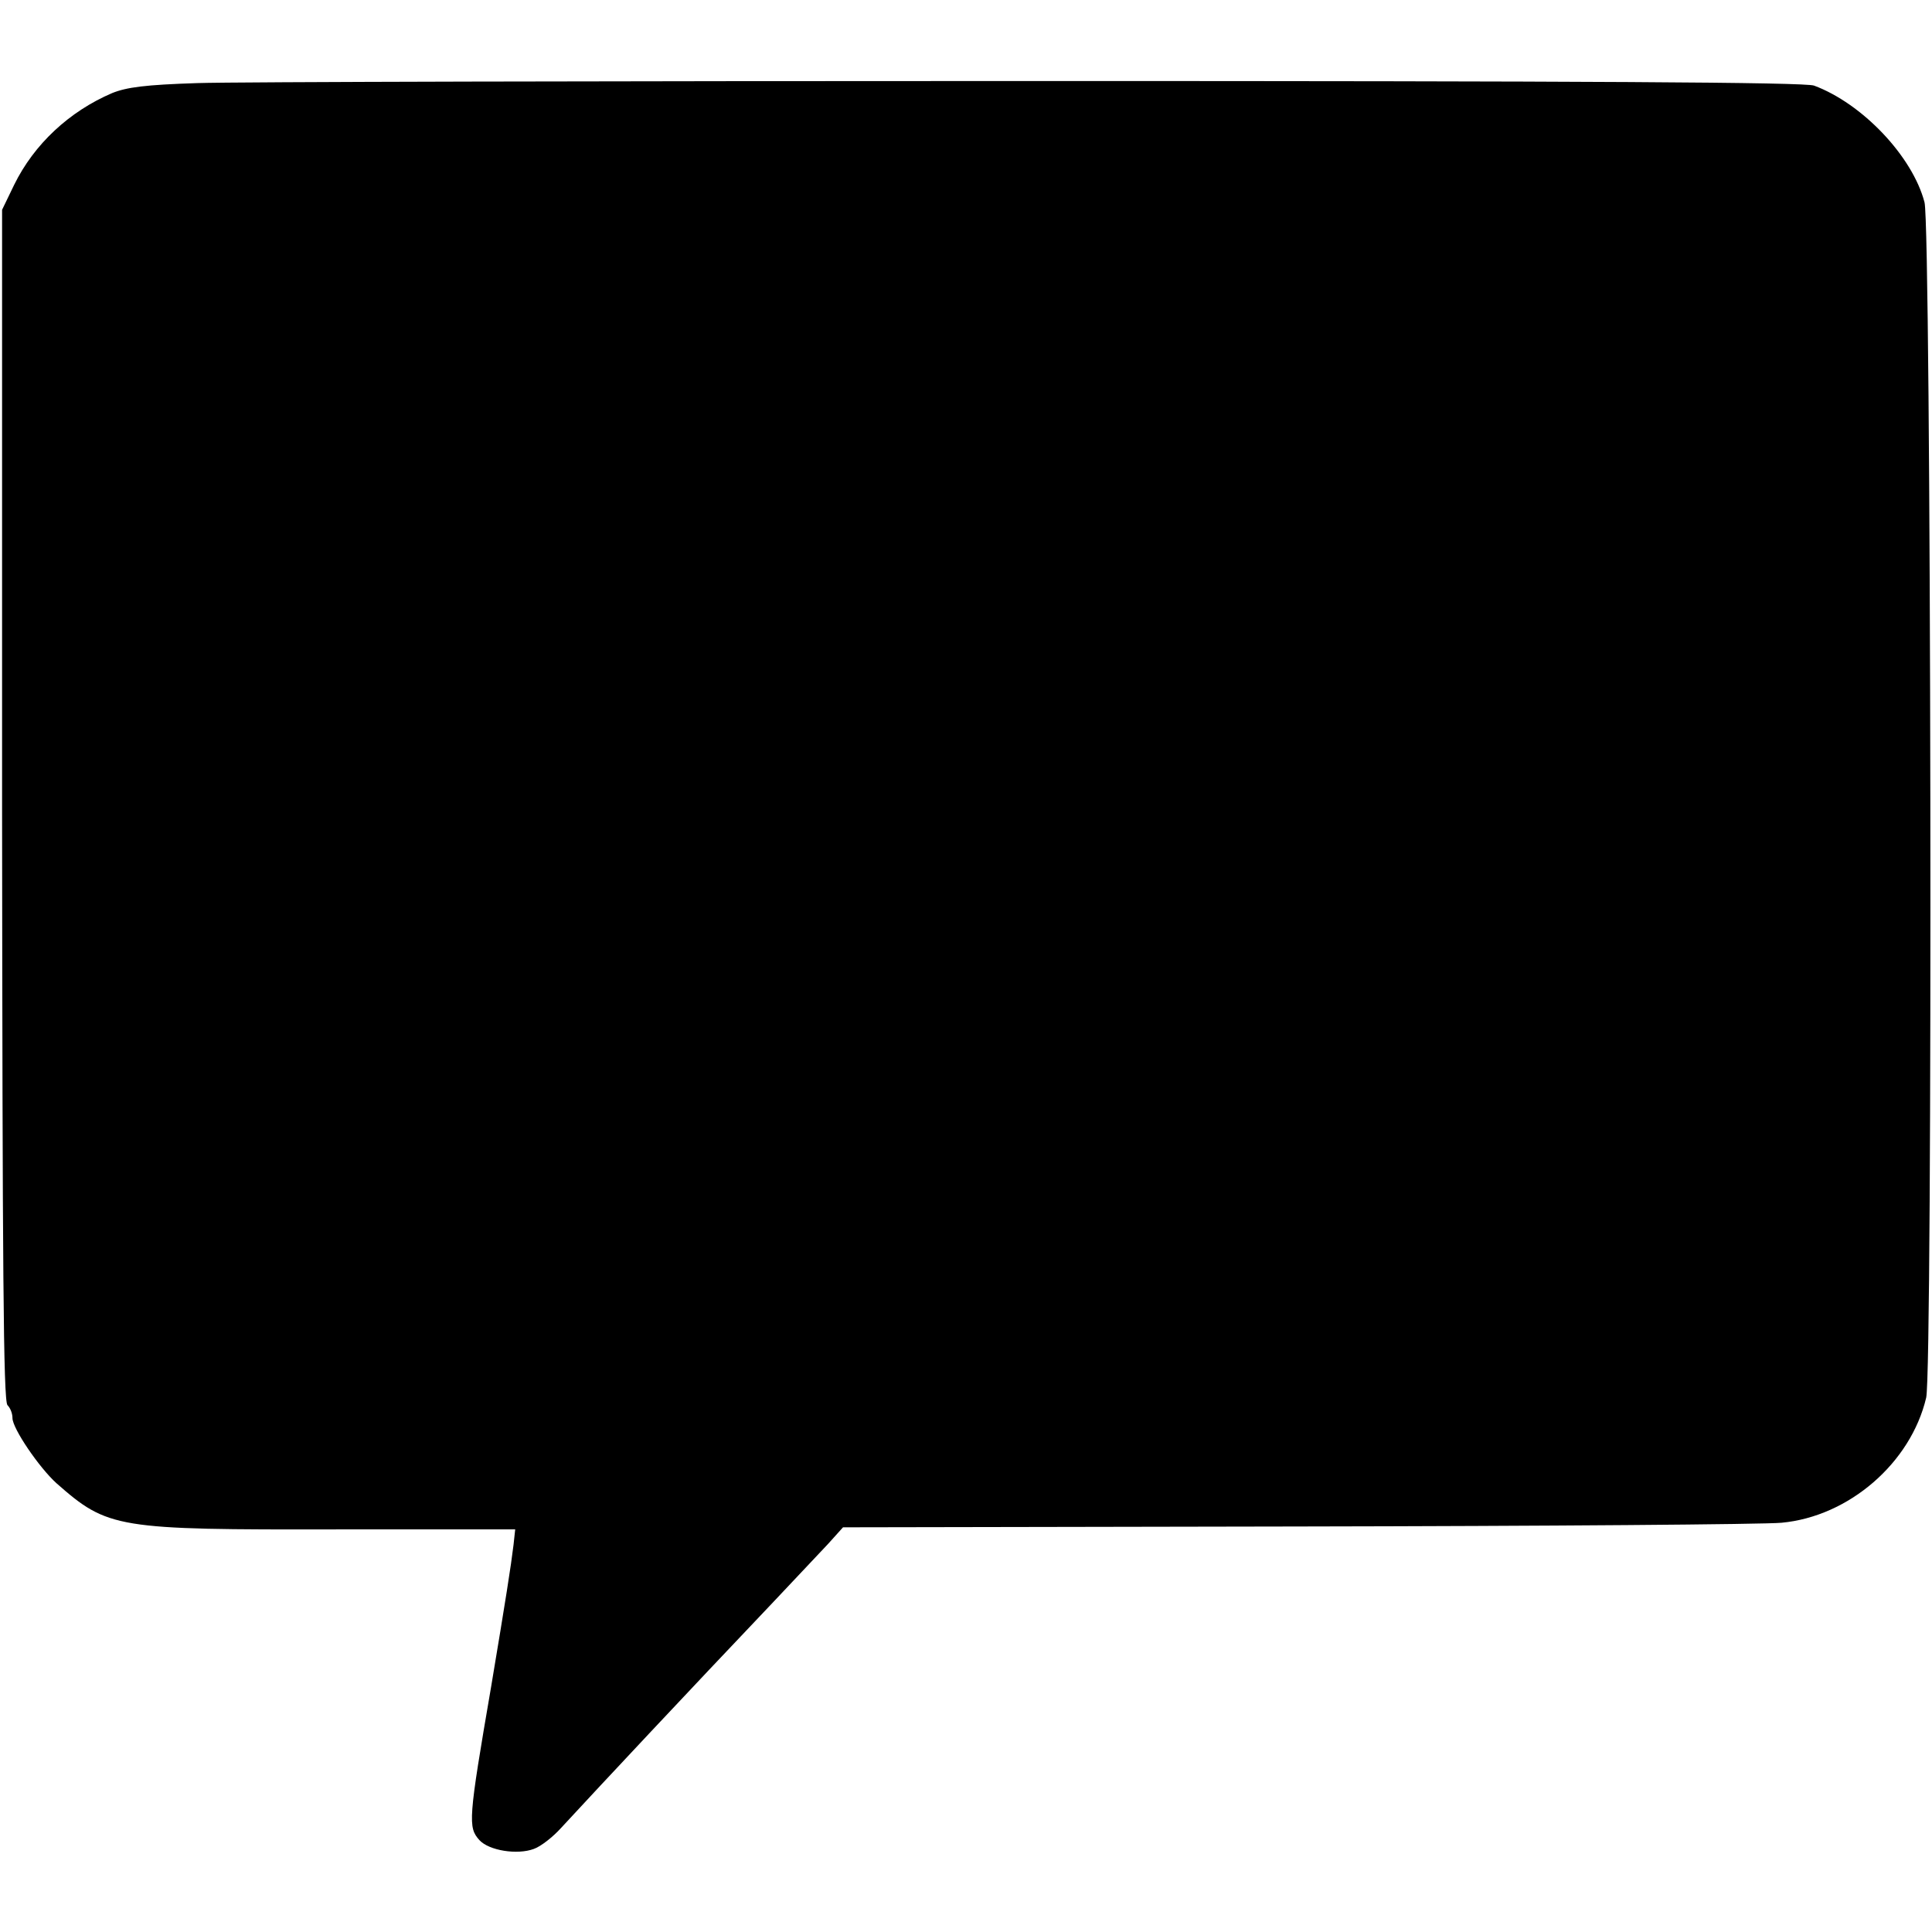 <?xml version="1.0" standalone="no"?>
<!DOCTYPE svg PUBLIC "-//W3C//DTD SVG 20010904//EN"
 "http://www.w3.org/TR/2001/REC-SVG-20010904/DTD/svg10.dtd">
<svg version="1.0" xmlns="http://www.w3.org/2000/svg"
 width="465pt" height="465pt" viewBox="0 0 465 465"
 preserveAspectRatio="xMidYMid meet">
<g transform="translate(0,465) scale(0.1,-0.1)"
fill="#000000" stroke="none">
<path d="M475 4450 c-126 -4 -170 -10 -205 -24 -103 -44 -188 -123 -236 -221
l-29 -60 0 -1432 c1 -1114 3 -1435 13 -1445 7 -7 12 -20 12 -31 0 -25 64 -119
106 -157 124 -109 144 -112 676 -111 l428 0 -4 -37 c-6 -50 -19 -133 -54 -342
-55 -320 -56 -338 -28 -369 23 -25 91 -36 131 -21 17 6 46 29 65 50 96 104
301 323 512 545 52 55 111 118 131 139 l36 40 1093 2 c601 1 1126 5 1166 9
162 15 311 144 348 301 16 69 12 2815 -4 2877 -29 111 -150 238 -266 281 -23
8 -535 11 -1881 11 -1017 0 -1922 -2 -2010 -5z"/>
</g>
</svg>
